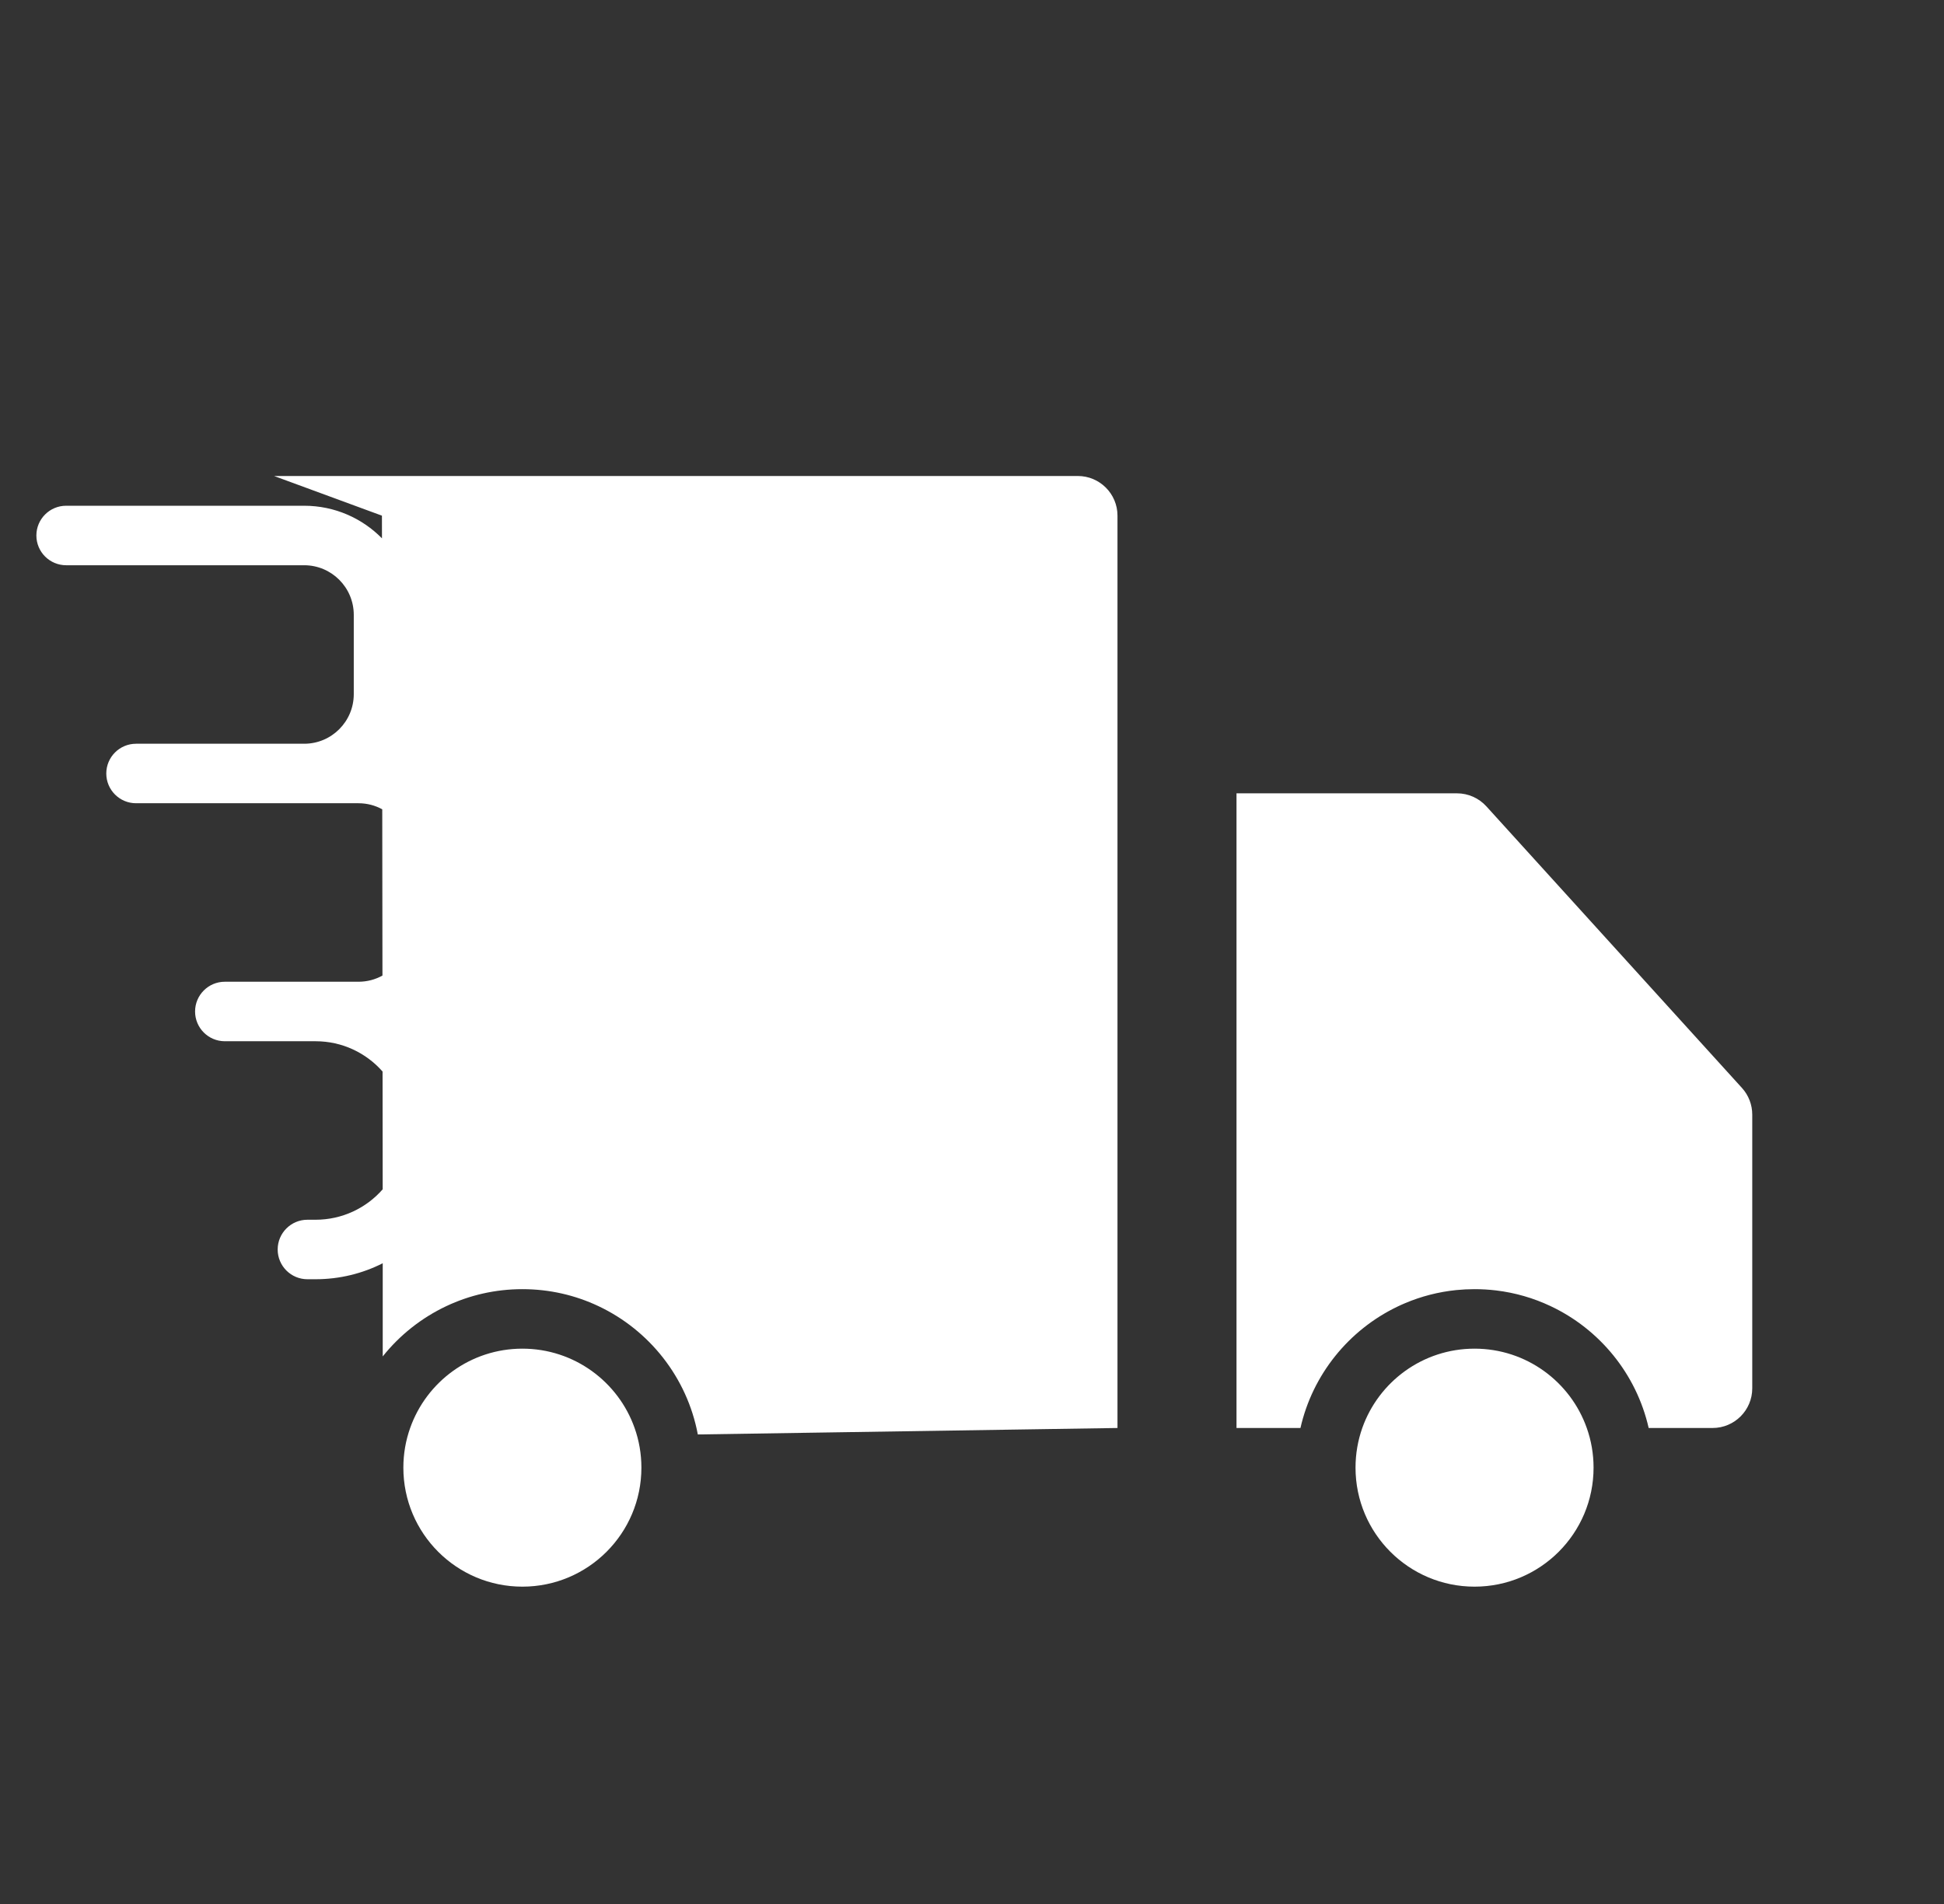 <svg width="49" height="48" viewBox="0 0 49 48" fill="none" xmlns="http://www.w3.org/2000/svg">
<rect x="0" y="0" width="49" height="48" fill="#333333" stroke="none"/>
<path fill-rule="evenodd" clip-rule="evenodd" d="M6.908 12H27.167C27.719 12 28.167 12.448 28.167 13V36L17.589 36.163C17.319 34.727 16.367 33.532 15.082 32.927C14.502 32.653 13.852 32.5 13.167 32.5C12.482 32.5 11.832 32.653 11.252 32.927C10.624 33.223 10.075 33.659 9.647 34.196V31.847C9.138 32.105 8.563 32.25 7.954 32.25H7.749C7.335 32.25 6.999 31.914 6.999 31.5C6.999 31.086 7.335 30.75 7.749 30.75H7.954C8.629 30.75 9.234 30.453 9.646 29.983L9.643 27.014C9.231 26.545 8.627 26.25 7.954 26.25H5.749H5.667C5.253 26.25 4.917 25.914 4.917 25.5C4.917 25.086 5.253 24.75 5.667 24.75H5.749H7.954H9.036C9.255 24.75 9.461 24.694 9.64 24.594L9.635 20.403C9.457 20.305 9.253 20.25 9.036 20.25H7.667H3.667H3.429C3.015 20.25 2.679 19.914 2.679 19.5C2.679 19.086 3.015 18.75 3.429 18.75H3.667H7.667C8.357 18.75 8.917 18.19 8.917 17.5V15.5C8.917 14.81 8.357 14.25 7.667 14.25H1.667C1.253 14.25 0.917 13.914 0.917 13.5C0.917 13.086 1.253 12.75 1.667 12.75H7.667C8.435 12.75 9.129 13.065 9.628 13.572L9.627 13L6.908 12ZM44.167 28.1C44.167 27.852 44.075 27.612 43.908 27.428L37.465 20.328C37.275 20.119 37.006 20 36.724 20H31.167V36H32.779C33.085 34.65 33.998 33.531 35.216 32.944C35.282 32.912 35.348 32.882 35.415 32.854C35.819 32.683 36.253 32.569 36.707 32.523C36.858 32.508 37.012 32.5 37.167 32.5C37.351 32.5 37.532 32.511 37.709 32.532C38.193 32.59 38.654 32.725 39.078 32.925C40.316 33.506 41.246 34.635 41.556 36H43.167C43.719 36 44.167 35.552 44.167 35V28.1ZM13.167 34C14.473 34 15.585 34.835 15.996 36.001C16.107 36.313 16.167 36.65 16.167 37C16.167 38.657 14.824 40 13.167 40C11.51 40 10.167 38.657 10.167 37C10.167 36.65 10.227 36.313 10.338 36.001C10.749 34.835 11.861 34 13.167 34ZM37.167 34C38.473 34 39.585 34.835 39.996 36.001C40.107 36.313 40.167 36.65 40.167 37C40.167 38.657 38.824 40 37.167 40C35.51 40 34.167 38.657 34.167 37C34.167 36.65 34.227 36.313 34.337 36.001C34.749 34.835 35.861 34 37.167 34Z" fill="white"/>
</svg>
